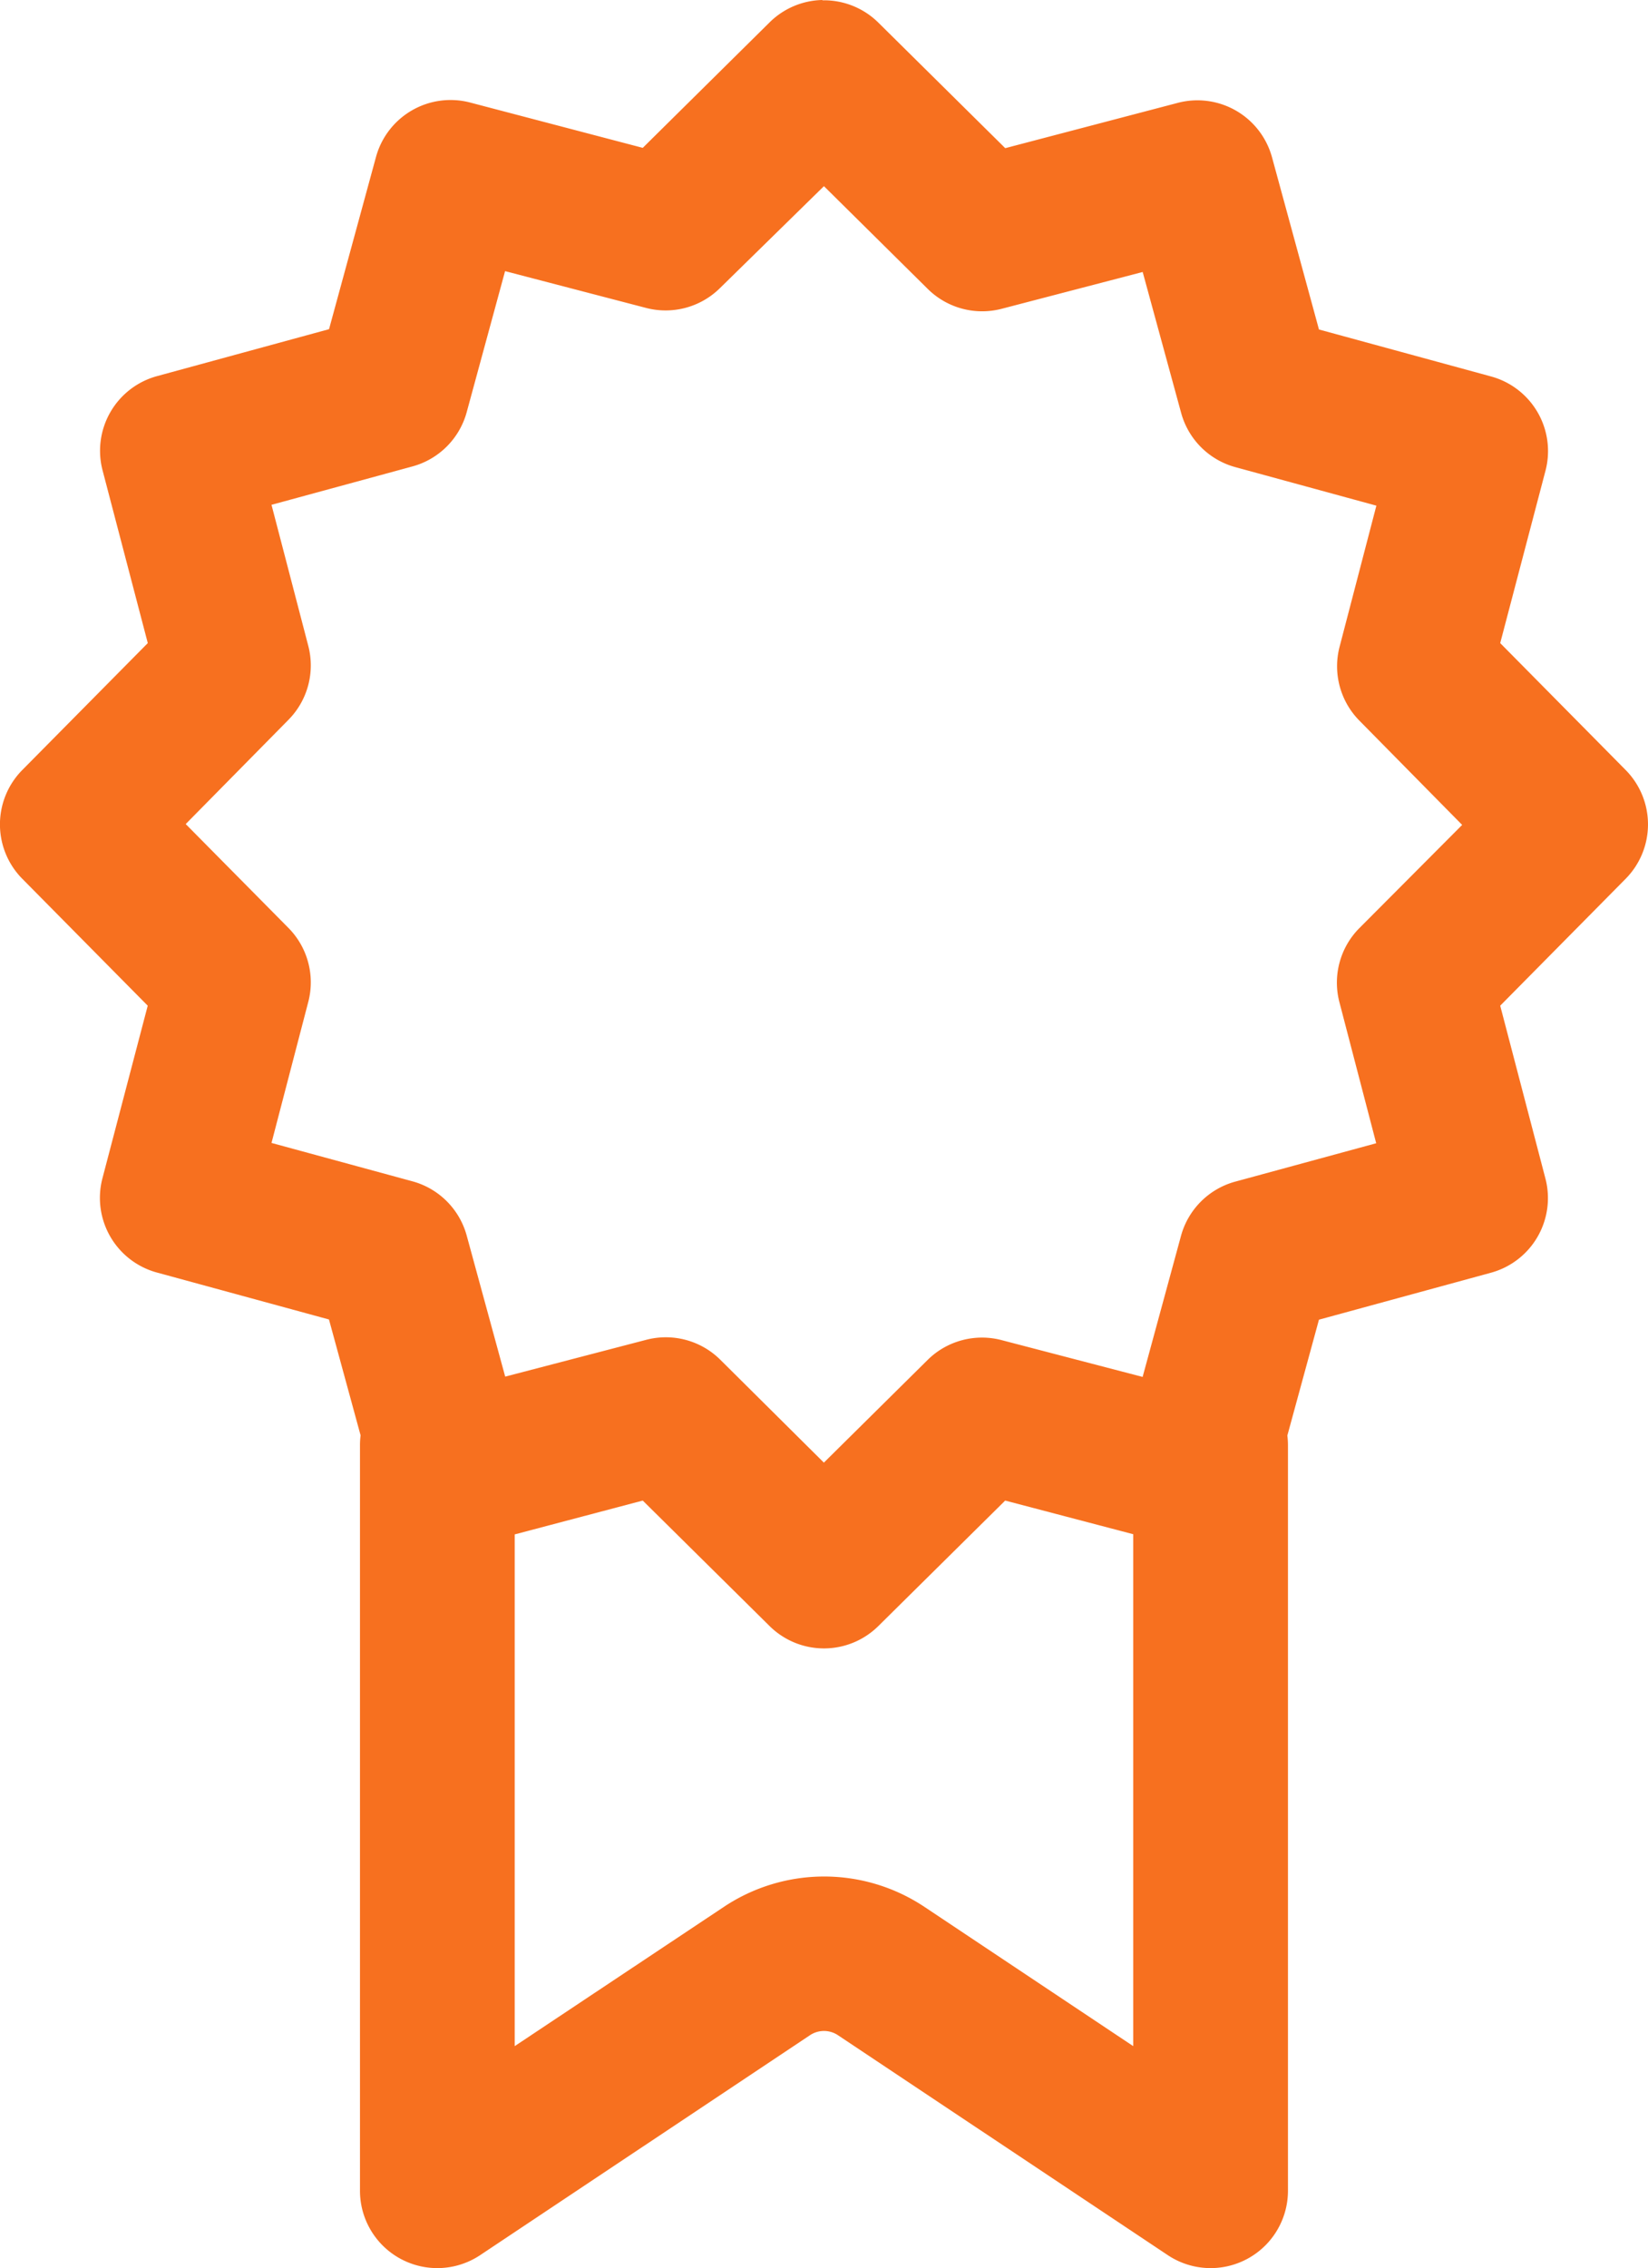 <svg xmlns="http://www.w3.org/2000/svg" width="26.896" height="37" viewBox="0 0 26.896 37"><path d="M21.437,2.021a1.262,1.262,0,0,0-.861.365l-2.07,2.047-2.816-.739a1.262,1.262,0,0,0-1.538.889l-.766,2.808-2.808.766A1.262,1.262,0,0,0,9.69,9.694l.738,2.818L8.38,14.582a1.262,1.262,0,0,0,0,1.775l2.047,2.07-.739,2.815a1.262,1.262,0,0,0,.889,1.538l2.808.766.516,1.89a1.262,1.262,0,0,0-.01.161V37.759a1.262,1.262,0,0,0,1.962,1.05l5.377-3.584a.412.412,0,0,1,.467,0l5.377,3.584a1.262,1.262,0,0,0,1.962-1.05V25.6a1.262,1.262,0,0,0-.01-.161l.516-1.89,2.807-.766a1.262,1.262,0,0,0,.889-1.536L32.5,18.427l2.047-2.07a1.262,1.262,0,0,0,0-1.775L32.5,12.512,33.239,9.7a1.262,1.262,0,0,0-.889-1.538l-2.808-.766-.766-2.808a1.262,1.262,0,0,0-1.538-.889l-2.816.739-2.07-2.047a1.262,1.262,0,0,0-.914-.365Zm.026,3.037,1.694,1.676a1.262,1.262,0,0,0,1.208.324l2.3-.6.628,2.3a1.262,1.262,0,0,0,.886.884l2.3.628-.6,2.3a1.262,1.262,0,0,0,.324,1.208l1.676,1.7L30.2,17.163a1.262,1.262,0,0,0-.324,1.208l.6,2.3-2.3.626a1.262,1.262,0,0,0-.886.886l-.626,2.3-2.3-.6a1.262,1.262,0,0,0-1.208.322l-1.694,1.676L19.769,24.2a1.262,1.262,0,0,0-1.208-.322l-2.3.6-.628-2.3a1.262,1.262,0,0,0-.886-.886l-2.3-.626.6-2.3a1.262,1.262,0,0,0-.324-1.208l-1.676-1.694,1.676-1.7a1.262,1.262,0,0,0,.324-1.208l-.6-2.3,2.3-.626a1.262,1.262,0,0,0,.886-.886l.626-2.3,2.3.6a1.262,1.262,0,0,0,1.208-.324ZM18.506,26.5l2.07,2.047a1.262,1.262,0,0,0,1.775,0l2.07-2.047,2.09.549V35.4L23.1,33.126a2.952,2.952,0,0,0-3.267,0L16.416,35.4V27.052Z" transform="translate(-8.016 -2.021)" fill="#f7701f"></path></svg>